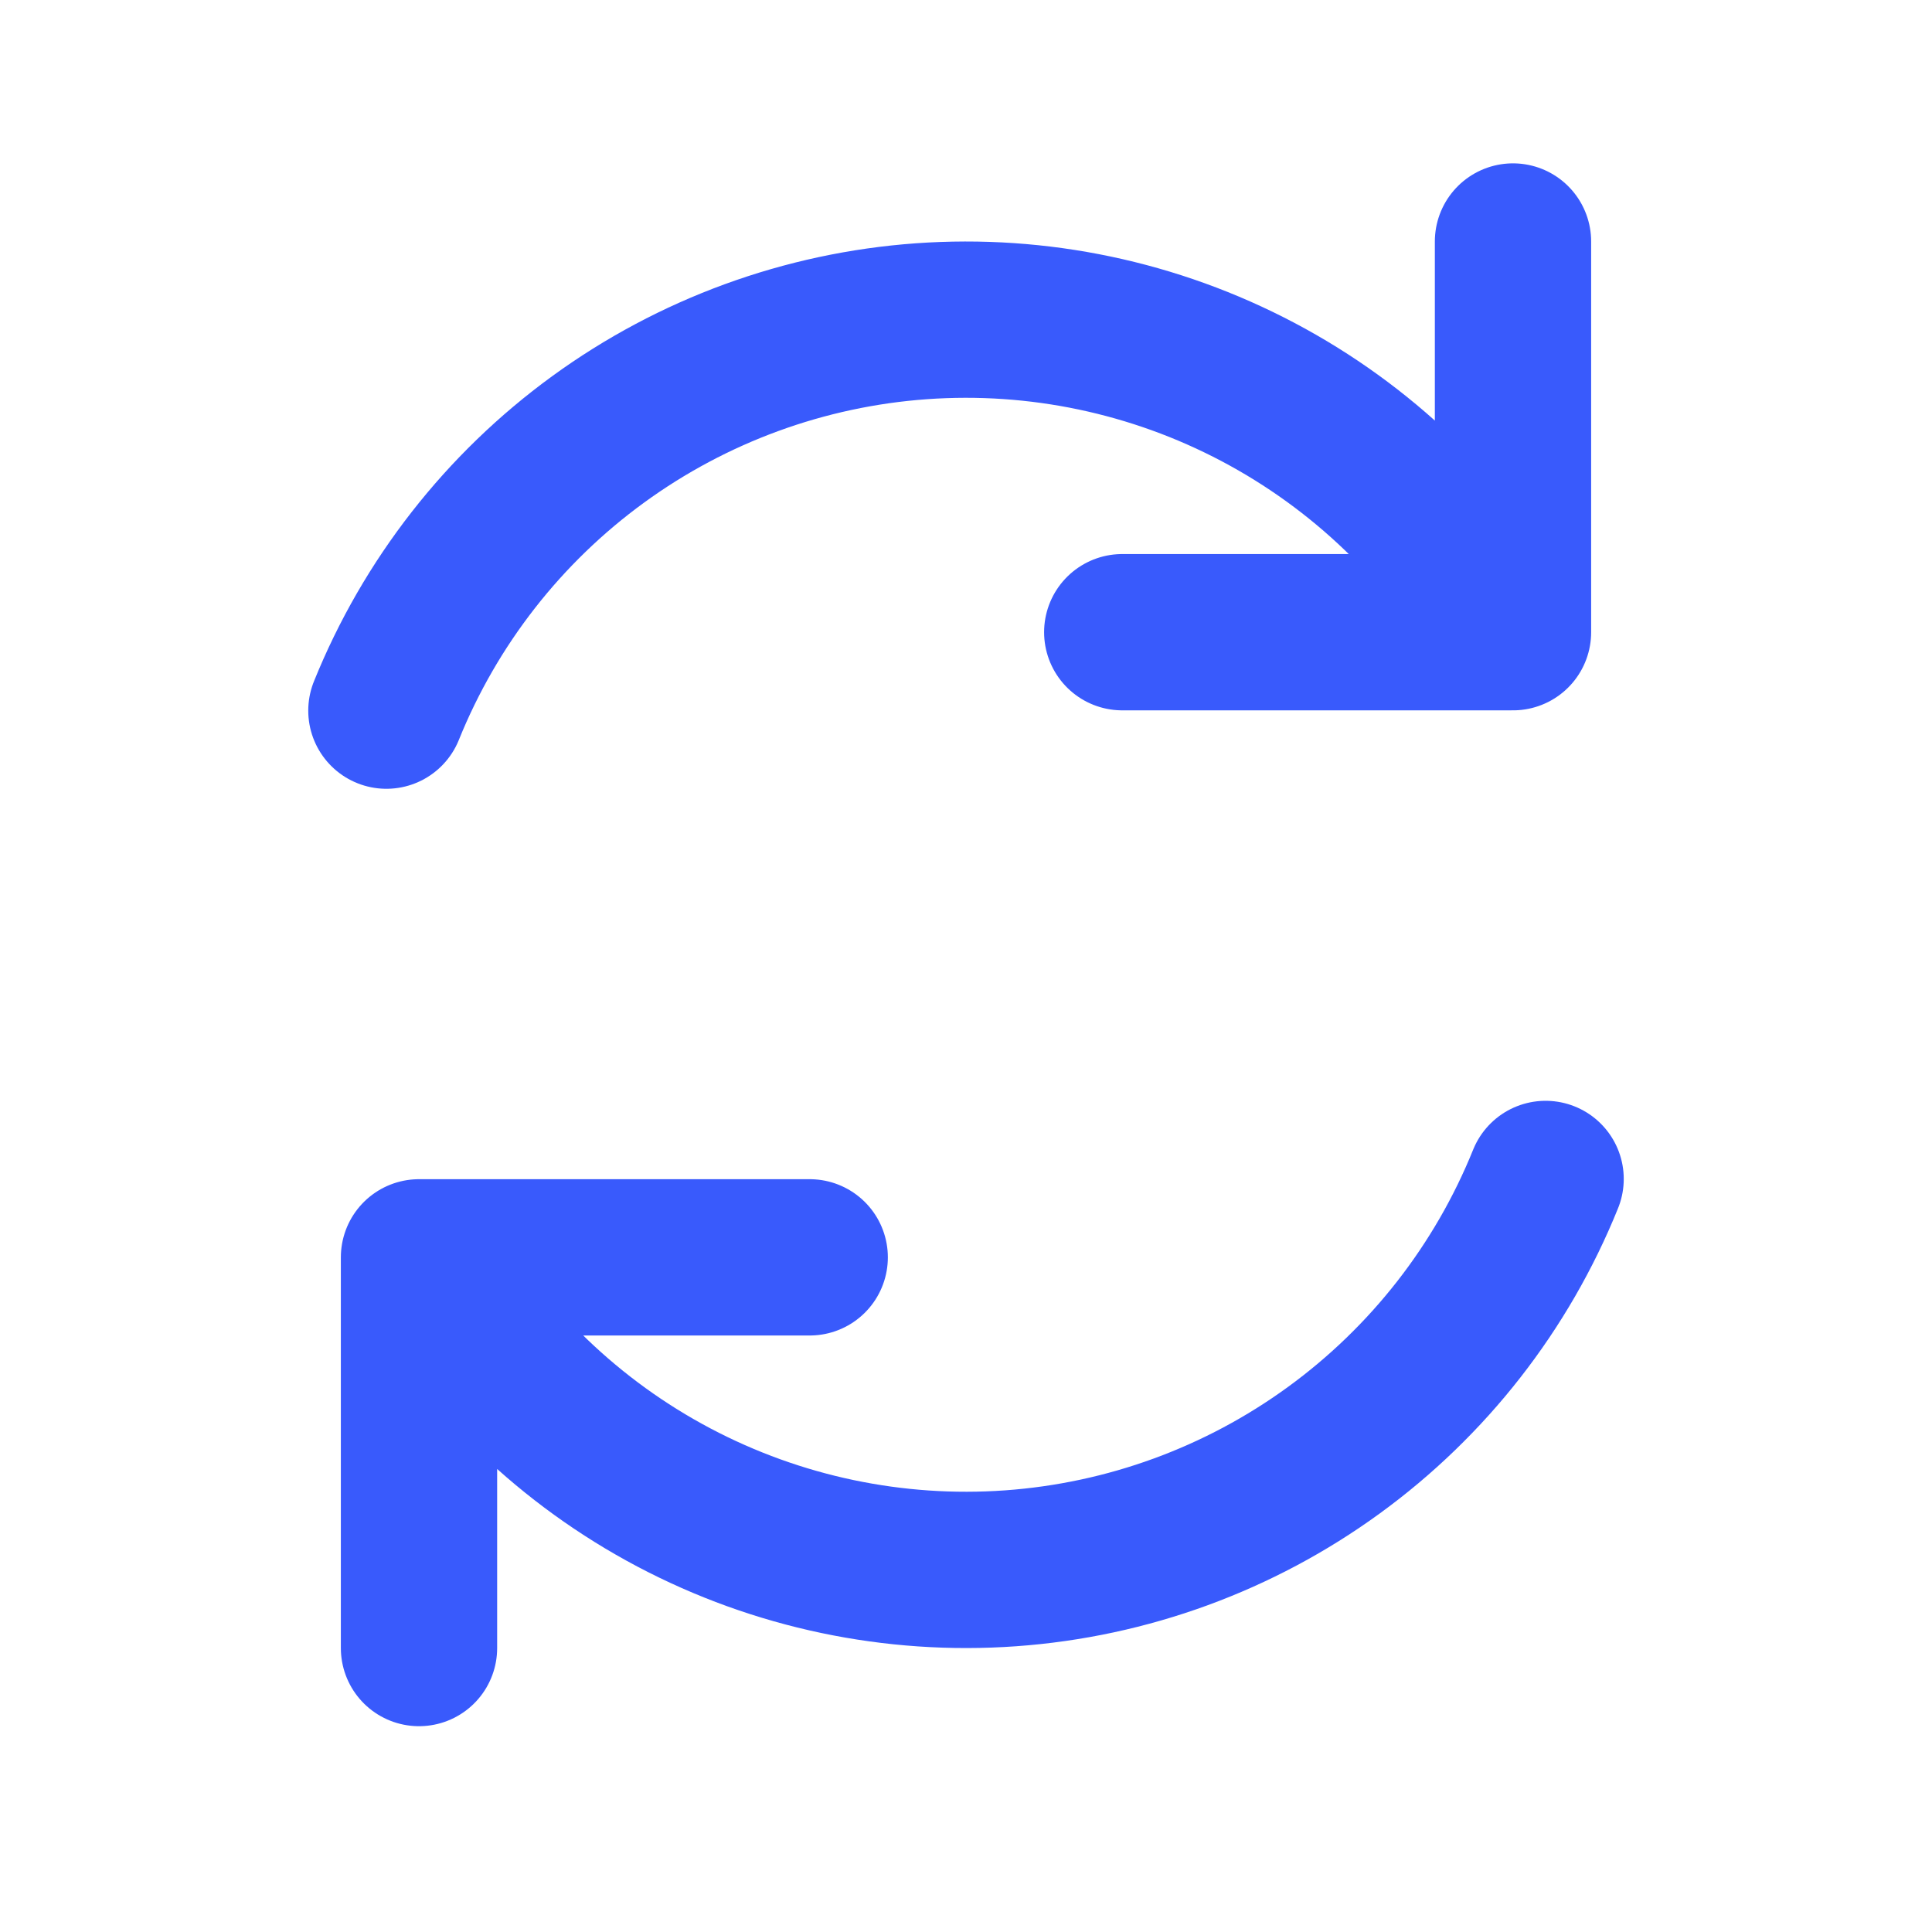 <svg width="40" height="40" viewBox="0 0 40 40" fill="none" xmlns="http://www.w3.org/2000/svg">
<path d="M16.764 26.032H8.675V34.121M23.235 13.089H31.325V5M8 14.713C8.907 12.467 10.426 10.522 12.384 9.097C14.341 7.672 16.662 6.824 19.077 6.651C21.492 6.478 23.906 6.986 26.047 8.117C28.188 9.248 29.968 10.958 31.186 13.051M32 24.409C31.093 26.655 29.574 28.6 27.616 30.025C25.659 31.45 23.341 32.297 20.925 32.47C18.51 32.643 16.094 32.135 13.953 31.004C11.812 29.873 10.032 28.163 8.814 26.071" stroke="#395AFC" stroke-width="3.236" stroke-linecap="round" stroke-linejoin="round"/>
</svg>
